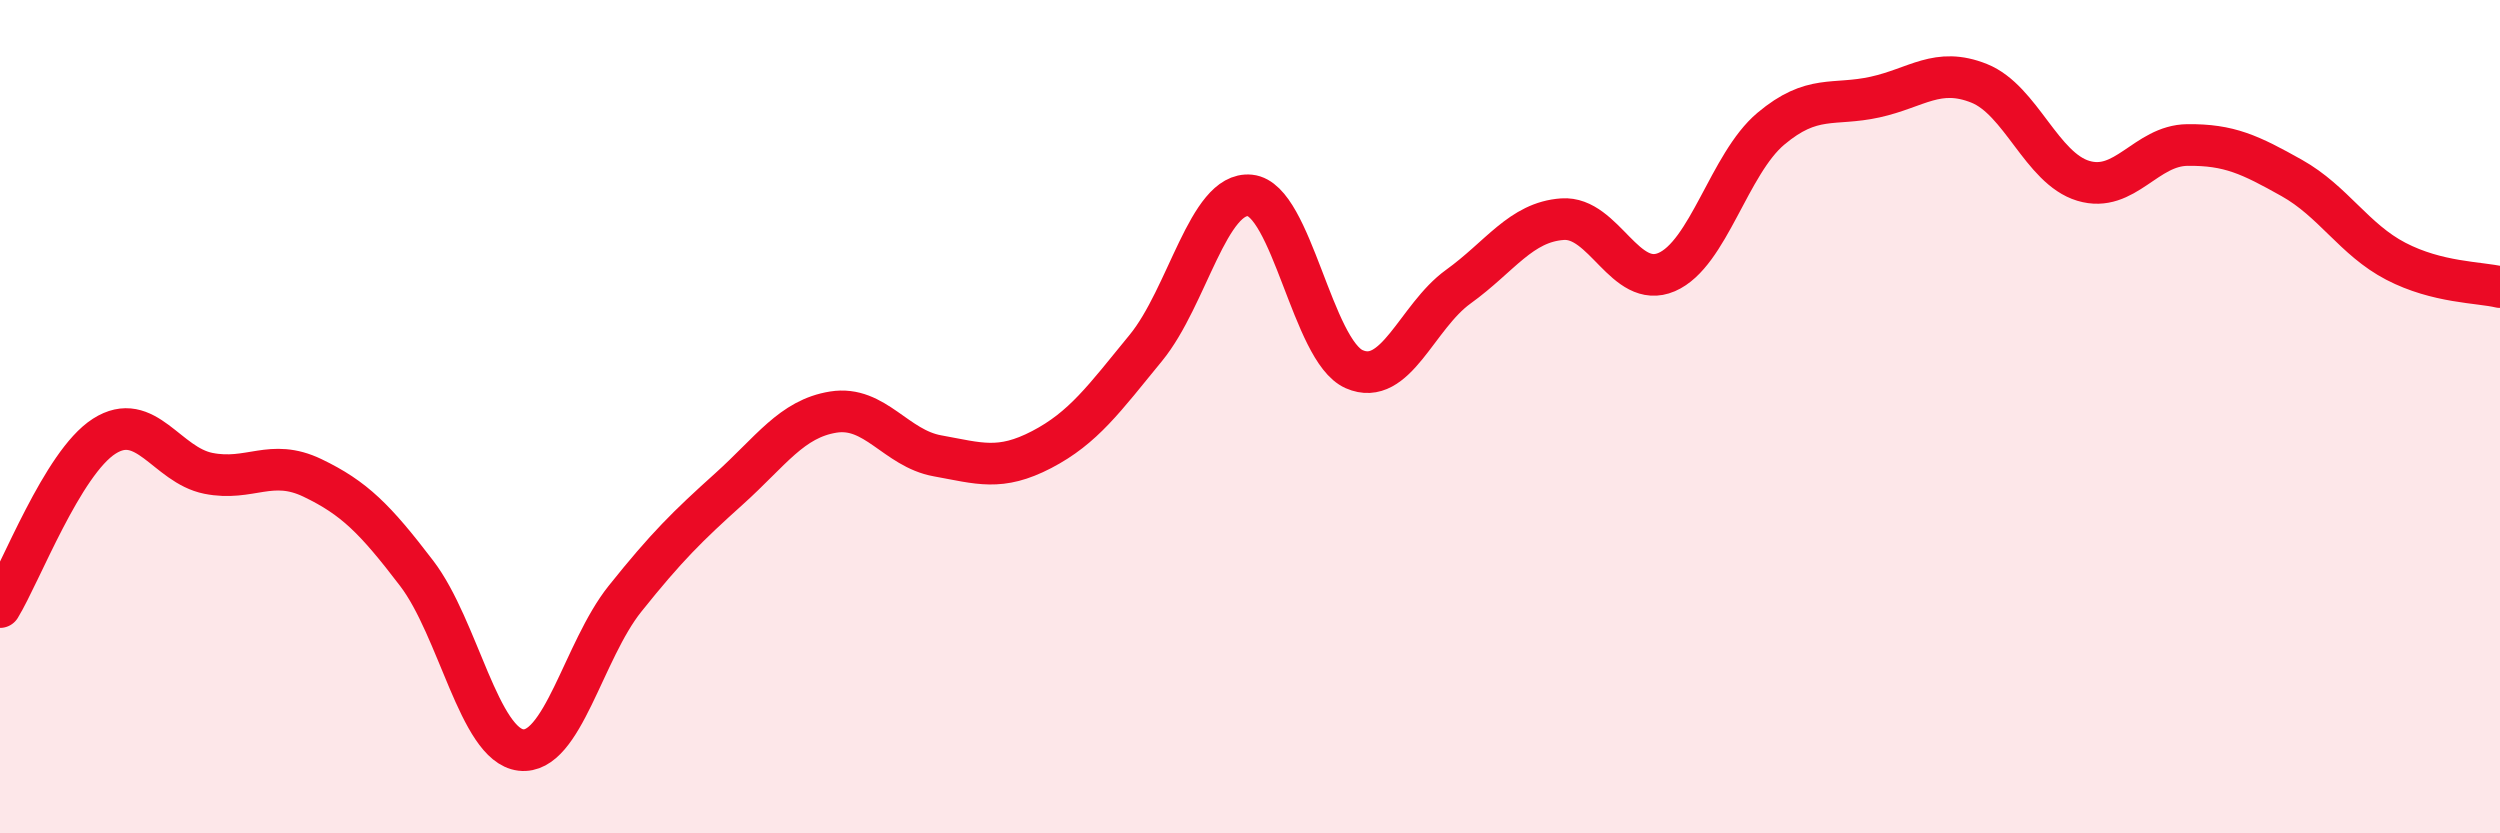 
    <svg width="60" height="20" viewBox="0 0 60 20" xmlns="http://www.w3.org/2000/svg">
      <path
        d="M 0,14.57 C 0.5,13.75 1.5,11.11 2.5,10.47 C 3.5,9.83 4,11.16 5,11.36 C 6,11.56 6.5,10.99 7.5,11.47 C 8.5,11.95 9,12.45 10,13.76 C 11,15.07 11.5,17.88 12.5,18 C 13.5,18.12 14,15.62 15,14.37 C 16,13.12 16.5,12.63 17.5,11.73 C 18.5,10.83 19,10.05 20,9.89 C 21,9.73 21.5,10.76 22.5,10.94 C 23.5,11.12 24,11.31 25,10.79 C 26,10.27 26.5,9.57 27.5,8.35 C 28.5,7.13 29,4.59 30,4.69 C 31,4.79 31.5,8.42 32.5,8.86 C 33.5,9.3 34,7.6 35,6.88 C 36,6.16 36.5,5.33 37.5,5.26 C 38.5,5.19 39,6.96 40,6.53 C 41,6.1 41.5,3.93 42.5,3.09 C 43.5,2.25 44,2.55 45,2.33 C 46,2.11 46.5,1.6 47.5,2 C 48.5,2.4 49,4.04 50,4.34 C 51,4.64 51.5,3.49 52.5,3.48 C 53.5,3.47 54,3.71 55,4.27 C 56,4.83 56.5,5.75 57.5,6.27 C 58.5,6.79 59.5,6.77 60,6.89L60 20L0 20Z"
        fill="#EB0A25"
        opacity="0.1"
        stroke-linecap="round"
        stroke-linejoin="round"
      />
      <path
        d="M 0,14.57 C 0.5,13.75 1.5,11.11 2.5,10.47 C 3.5,9.83 4,11.16 5,11.36 C 6,11.56 6.5,10.99 7.5,11.47 C 8.5,11.95 9,12.45 10,13.76 C 11,15.07 11.5,17.88 12.5,18 C 13.5,18.12 14,15.62 15,14.37 C 16,13.12 16.5,12.63 17.5,11.73 C 18.5,10.83 19,10.05 20,9.89 C 21,9.73 21.5,10.76 22.5,10.94 C 23.5,11.12 24,11.31 25,10.79 C 26,10.27 26.5,9.57 27.5,8.35 C 28.5,7.13 29,4.59 30,4.69 C 31,4.79 31.5,8.42 32.5,8.86 C 33.5,9.3 34,7.6 35,6.88 C 36,6.16 36.5,5.33 37.5,5.26 C 38.5,5.19 39,6.96 40,6.53 C 41,6.1 41.5,3.93 42.5,3.09 C 43.5,2.25 44,2.55 45,2.33 C 46,2.11 46.5,1.6 47.5,2 C 48.5,2.4 49,4.04 50,4.34 C 51,4.64 51.5,3.49 52.5,3.48 C 53.5,3.47 54,3.71 55,4.27 C 56,4.83 56.5,5.75 57.5,6.27 C 58.5,6.79 59.5,6.77 60,6.89"
        stroke="#EB0A25"
        stroke-width="1"
        fill="none"
        stroke-linecap="round"
        stroke-linejoin="round"
      />
    </svg>
  